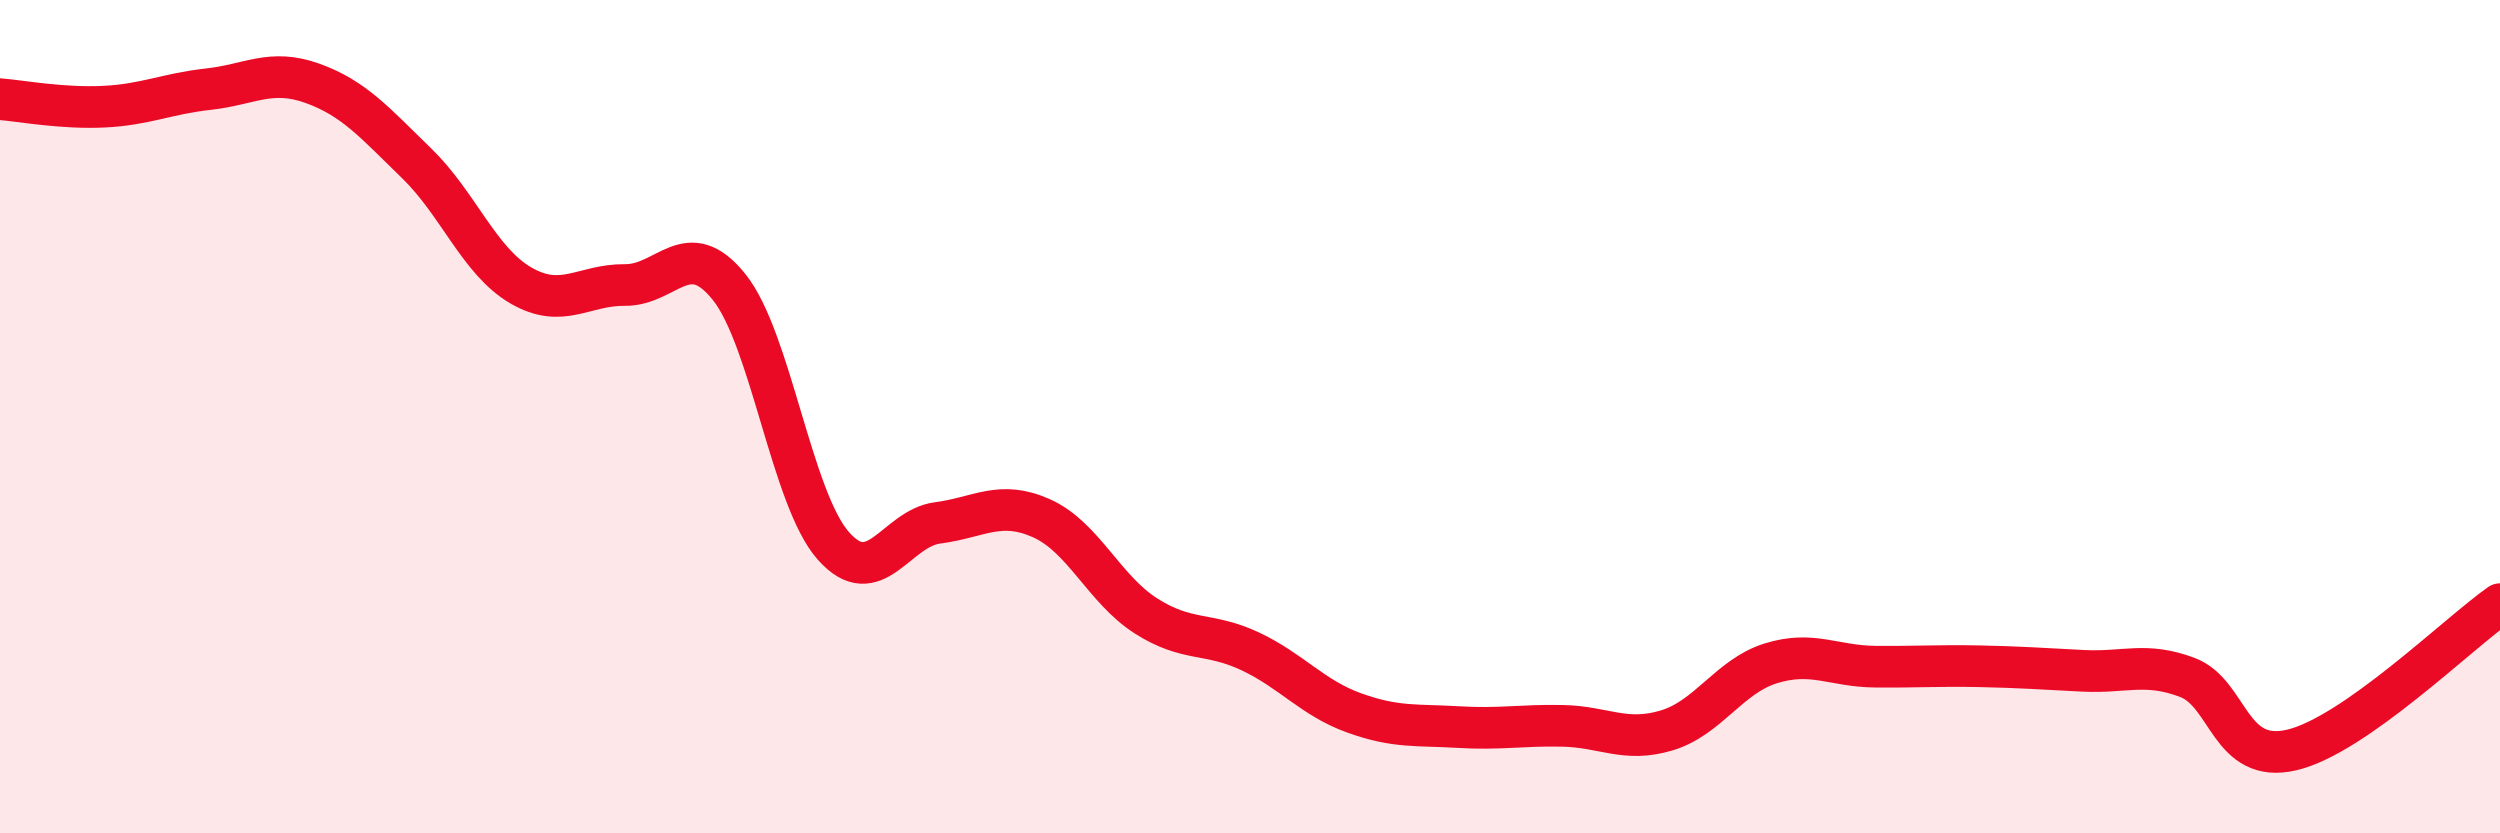 
    <svg width="60" height="20" viewBox="0 0 60 20" xmlns="http://www.w3.org/2000/svg">
      <path
        d="M 0,2.38 C 0.5,2.42 1.5,2.61 2.5,2.56 C 3.5,2.51 4,2.25 5,2.14 C 6,2.03 6.5,1.64 7.5,2 C 8.5,2.36 9,2.95 10,3.92 C 11,4.89 11.5,6.27 12.5,6.85 C 13.5,7.43 14,6.83 15,6.84 C 16,6.85 16.5,5.64 17.5,6.89 C 18.5,8.14 19,11.97 20,13.1 C 21,14.23 21.5,12.68 22.5,12.55 C 23.5,12.42 24,11.99 25,12.44 C 26,12.89 26.5,14.14 27.5,14.78 C 28.5,15.42 29,15.16 30,15.63 C 31,16.1 31.5,16.75 32.5,17.11 C 33.5,17.47 34,17.39 35,17.45 C 36,17.51 36.5,17.4 37.5,17.42 C 38.5,17.44 39,17.83 40,17.53 C 41,17.23 41.5,16.23 42.5,15.92 C 43.5,15.61 44,15.99 45,16 C 46,16.01 46.5,15.97 47.5,15.99 C 48.5,16.01 49,16.05 50,16.1 C 51,16.15 51.5,15.88 52.5,16.26 C 53.5,16.64 53.5,18.35 55,18 C 56.5,17.65 59,15.2 60,14.5L60 20L0 20Z"
        fill="#EB0A25"
        opacity="0.1"
        stroke-linecap="round"
        stroke-linejoin="round"
      />
      <path
        d="M 0,2.38 C 0.5,2.42 1.5,2.61 2.5,2.56 C 3.5,2.51 4,2.25 5,2.14 C 6,2.03 6.5,1.64 7.5,2 C 8.5,2.36 9,2.95 10,3.92 C 11,4.89 11.5,6.27 12.5,6.85 C 13.5,7.43 14,6.83 15,6.84 C 16,6.85 16.5,5.64 17.5,6.89 C 18.5,8.14 19,11.97 20,13.1 C 21,14.23 21.5,12.68 22.5,12.55 C 23.5,12.42 24,11.99 25,12.44 C 26,12.89 26.5,14.14 27.5,14.78 C 28.5,15.42 29,15.16 30,15.63 C 31,16.1 31.5,16.75 32.5,17.11 C 33.5,17.47 34,17.39 35,17.45 C 36,17.51 36.5,17.4 37.5,17.42 C 38.5,17.44 39,17.83 40,17.53 C 41,17.23 41.5,16.23 42.5,15.92 C 43.5,15.61 44,15.99 45,16 C 46,16.01 46.5,15.97 47.5,15.99 C 48.5,16.01 49,16.05 50,16.1 C 51,16.15 51.5,15.88 52.5,16.26 C 53.5,16.64 53.5,18.35 55,18 C 56.5,17.65 59,15.2 60,14.5"
        stroke="#EB0A25"
        stroke-width="1"
        fill="none"
        stroke-linecap="round"
        stroke-linejoin="round"
      />
    </svg>
  